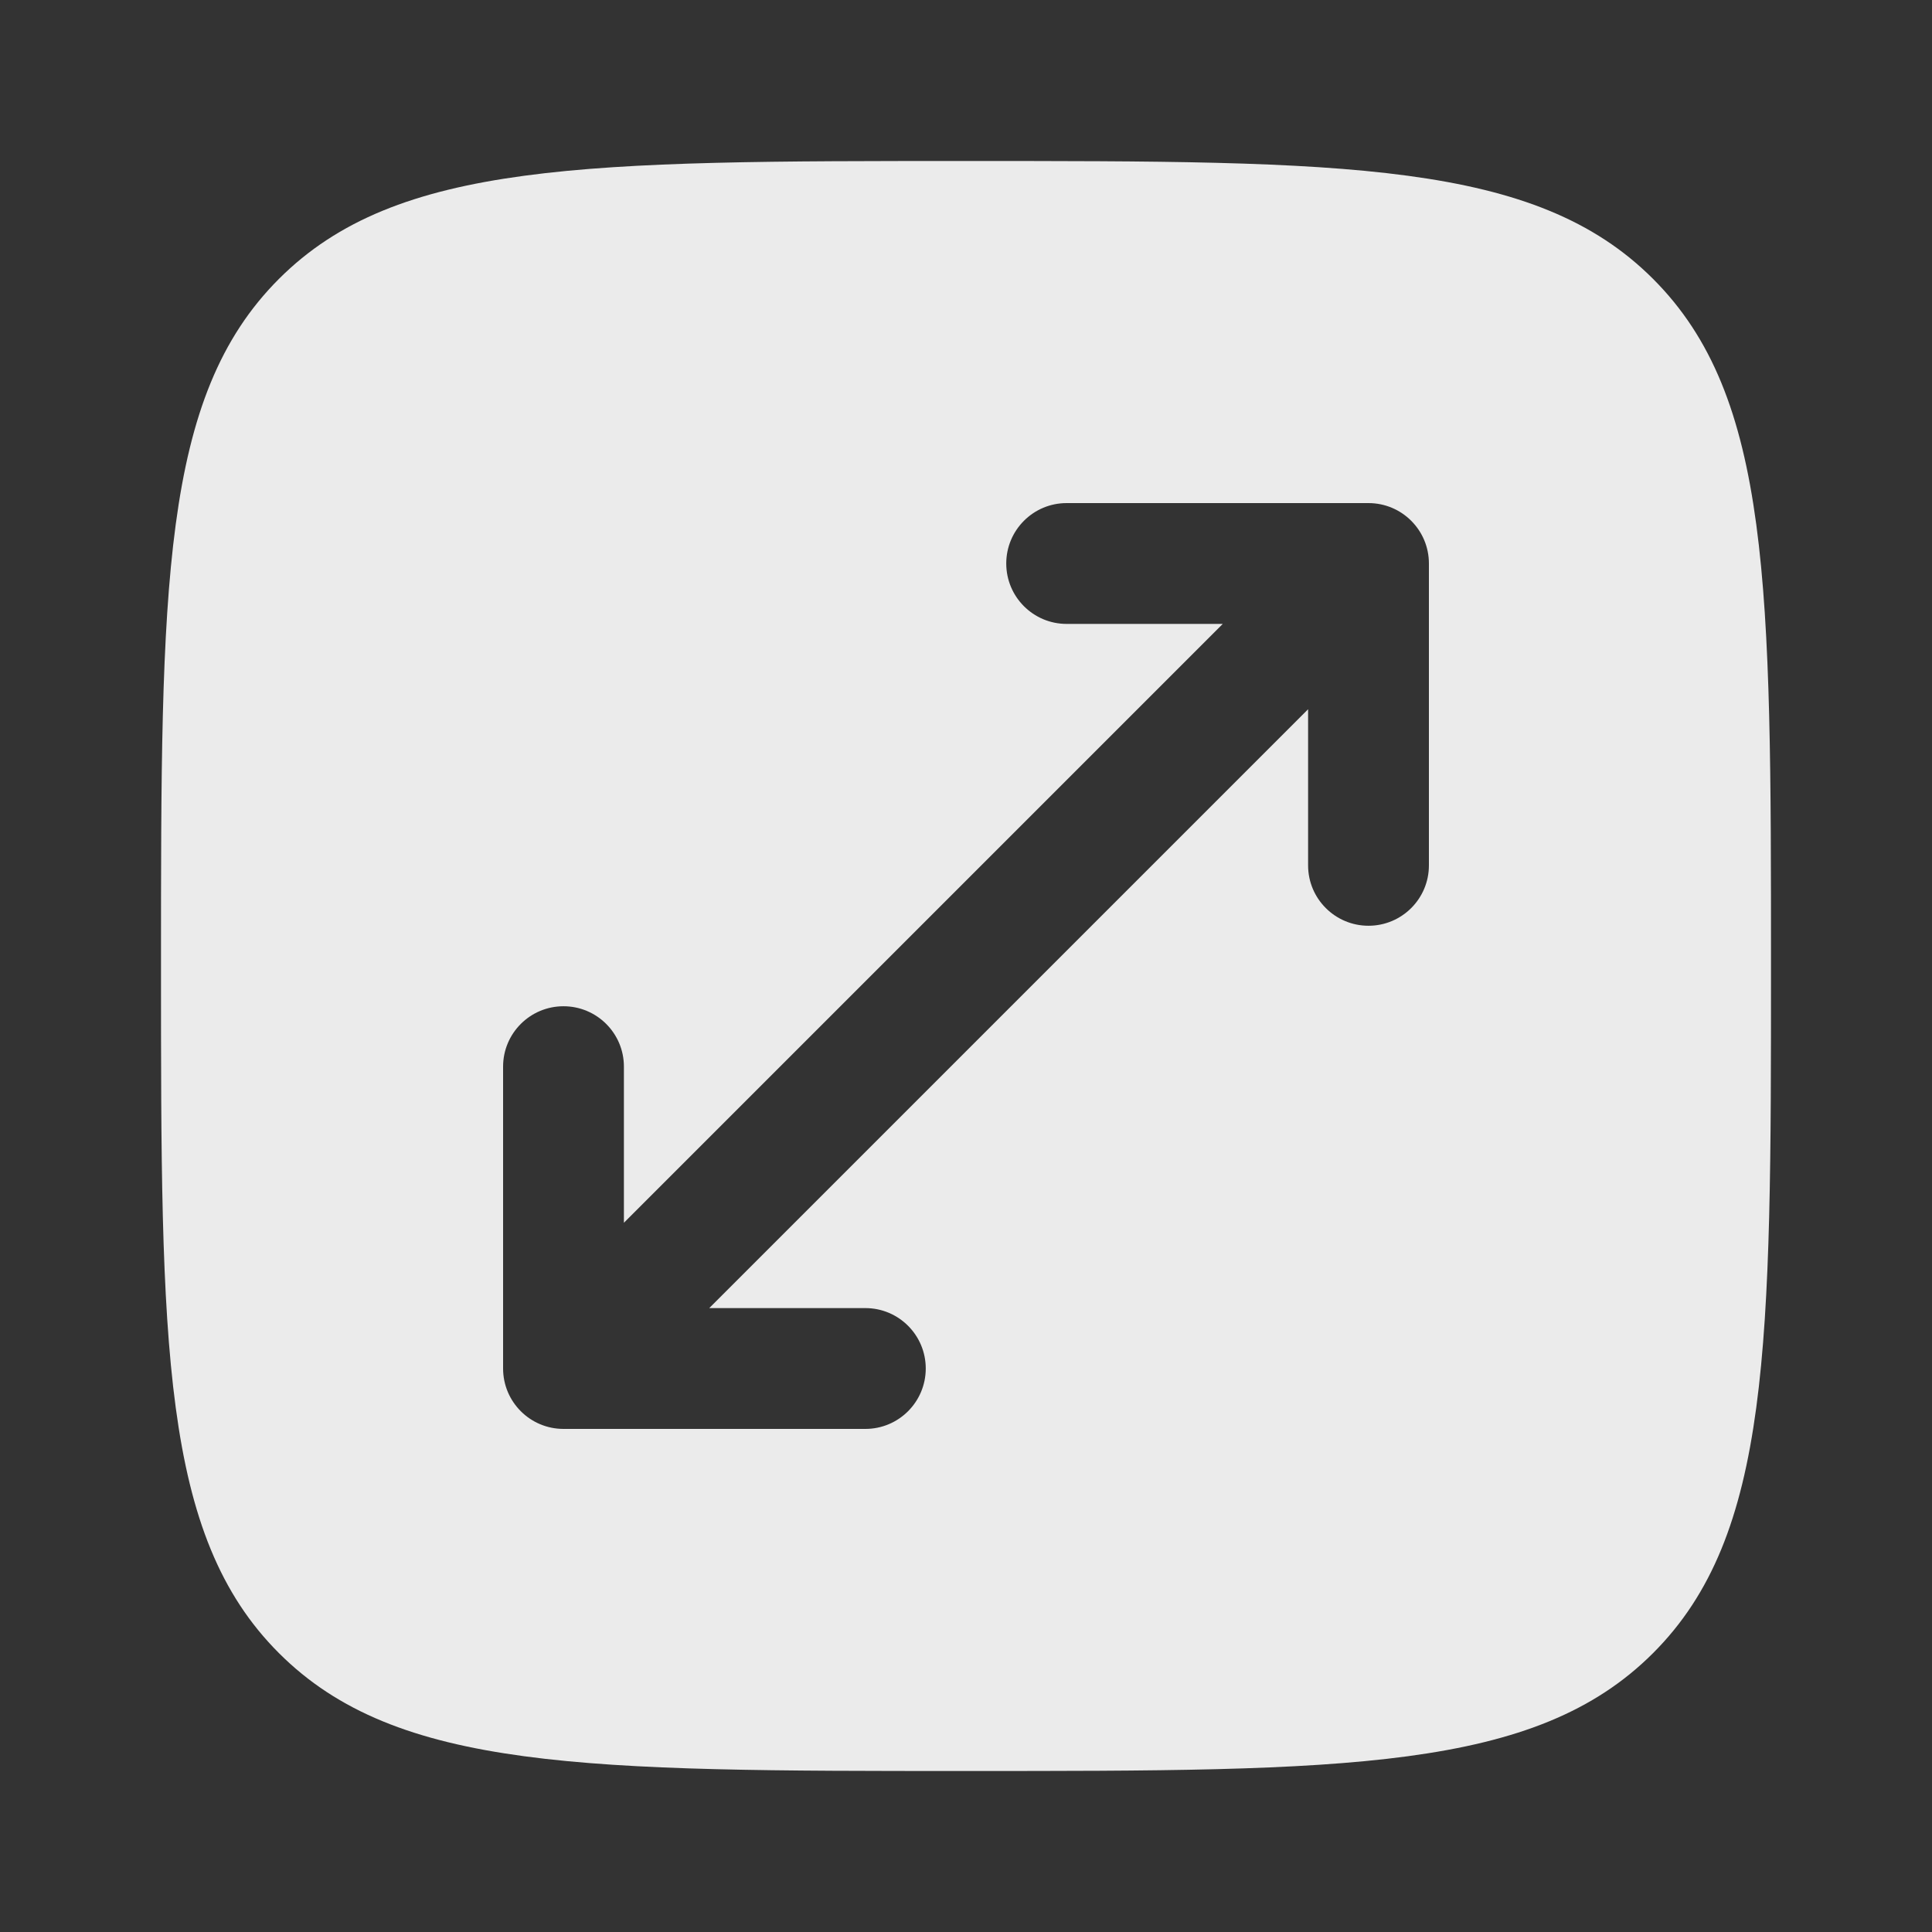 <svg width="30" height="30" viewBox="0 0 30 30" fill="none" xmlns="http://www.w3.org/2000/svg">
<rect x="0" y="0" width="30" height="30" fill="#333333" stroke="none"/>
<g opacity="0.9">
<path fill-rule="evenodd" clip-rule="evenodd" d="M2.5 15C2.5 9.107 2.5 6.161 4.331 4.331C6.161 2.5 9.107 2.5 15 2.5C20.892 2.5 23.839 2.5 25.669 4.331C27.5 6.161 27.5 9.107 27.5 15C27.5 20.892 27.5 23.839 25.669 25.669C23.839 27.5 20.892 27.5 15 27.5C9.107 27.5 6.161 27.5 4.331 25.669C2.5 23.839 2.5 20.892 2.5 15ZM15.625 8.75C15.625 8.232 16.045 7.812 16.562 7.812H21.25C21.768 7.812 22.188 8.232 22.188 8.75V13.438C22.188 13.955 21.768 14.375 21.25 14.375C20.732 14.375 20.312 13.955 20.312 13.438V11.013L11.013 20.312H13.438C13.955 20.312 14.375 20.732 14.375 21.25C14.375 21.768 13.955 22.188 13.438 22.188H8.75C8.232 22.188 7.812 21.768 7.812 21.25V16.562C7.812 16.045 8.232 15.625 8.75 15.625C9.268 15.625 9.688 16.045 9.688 16.562V18.987L18.987 9.688H16.562C16.045 9.688 15.625 9.268 15.625 8.75Z" fill="white"/>
</g>
</svg>
